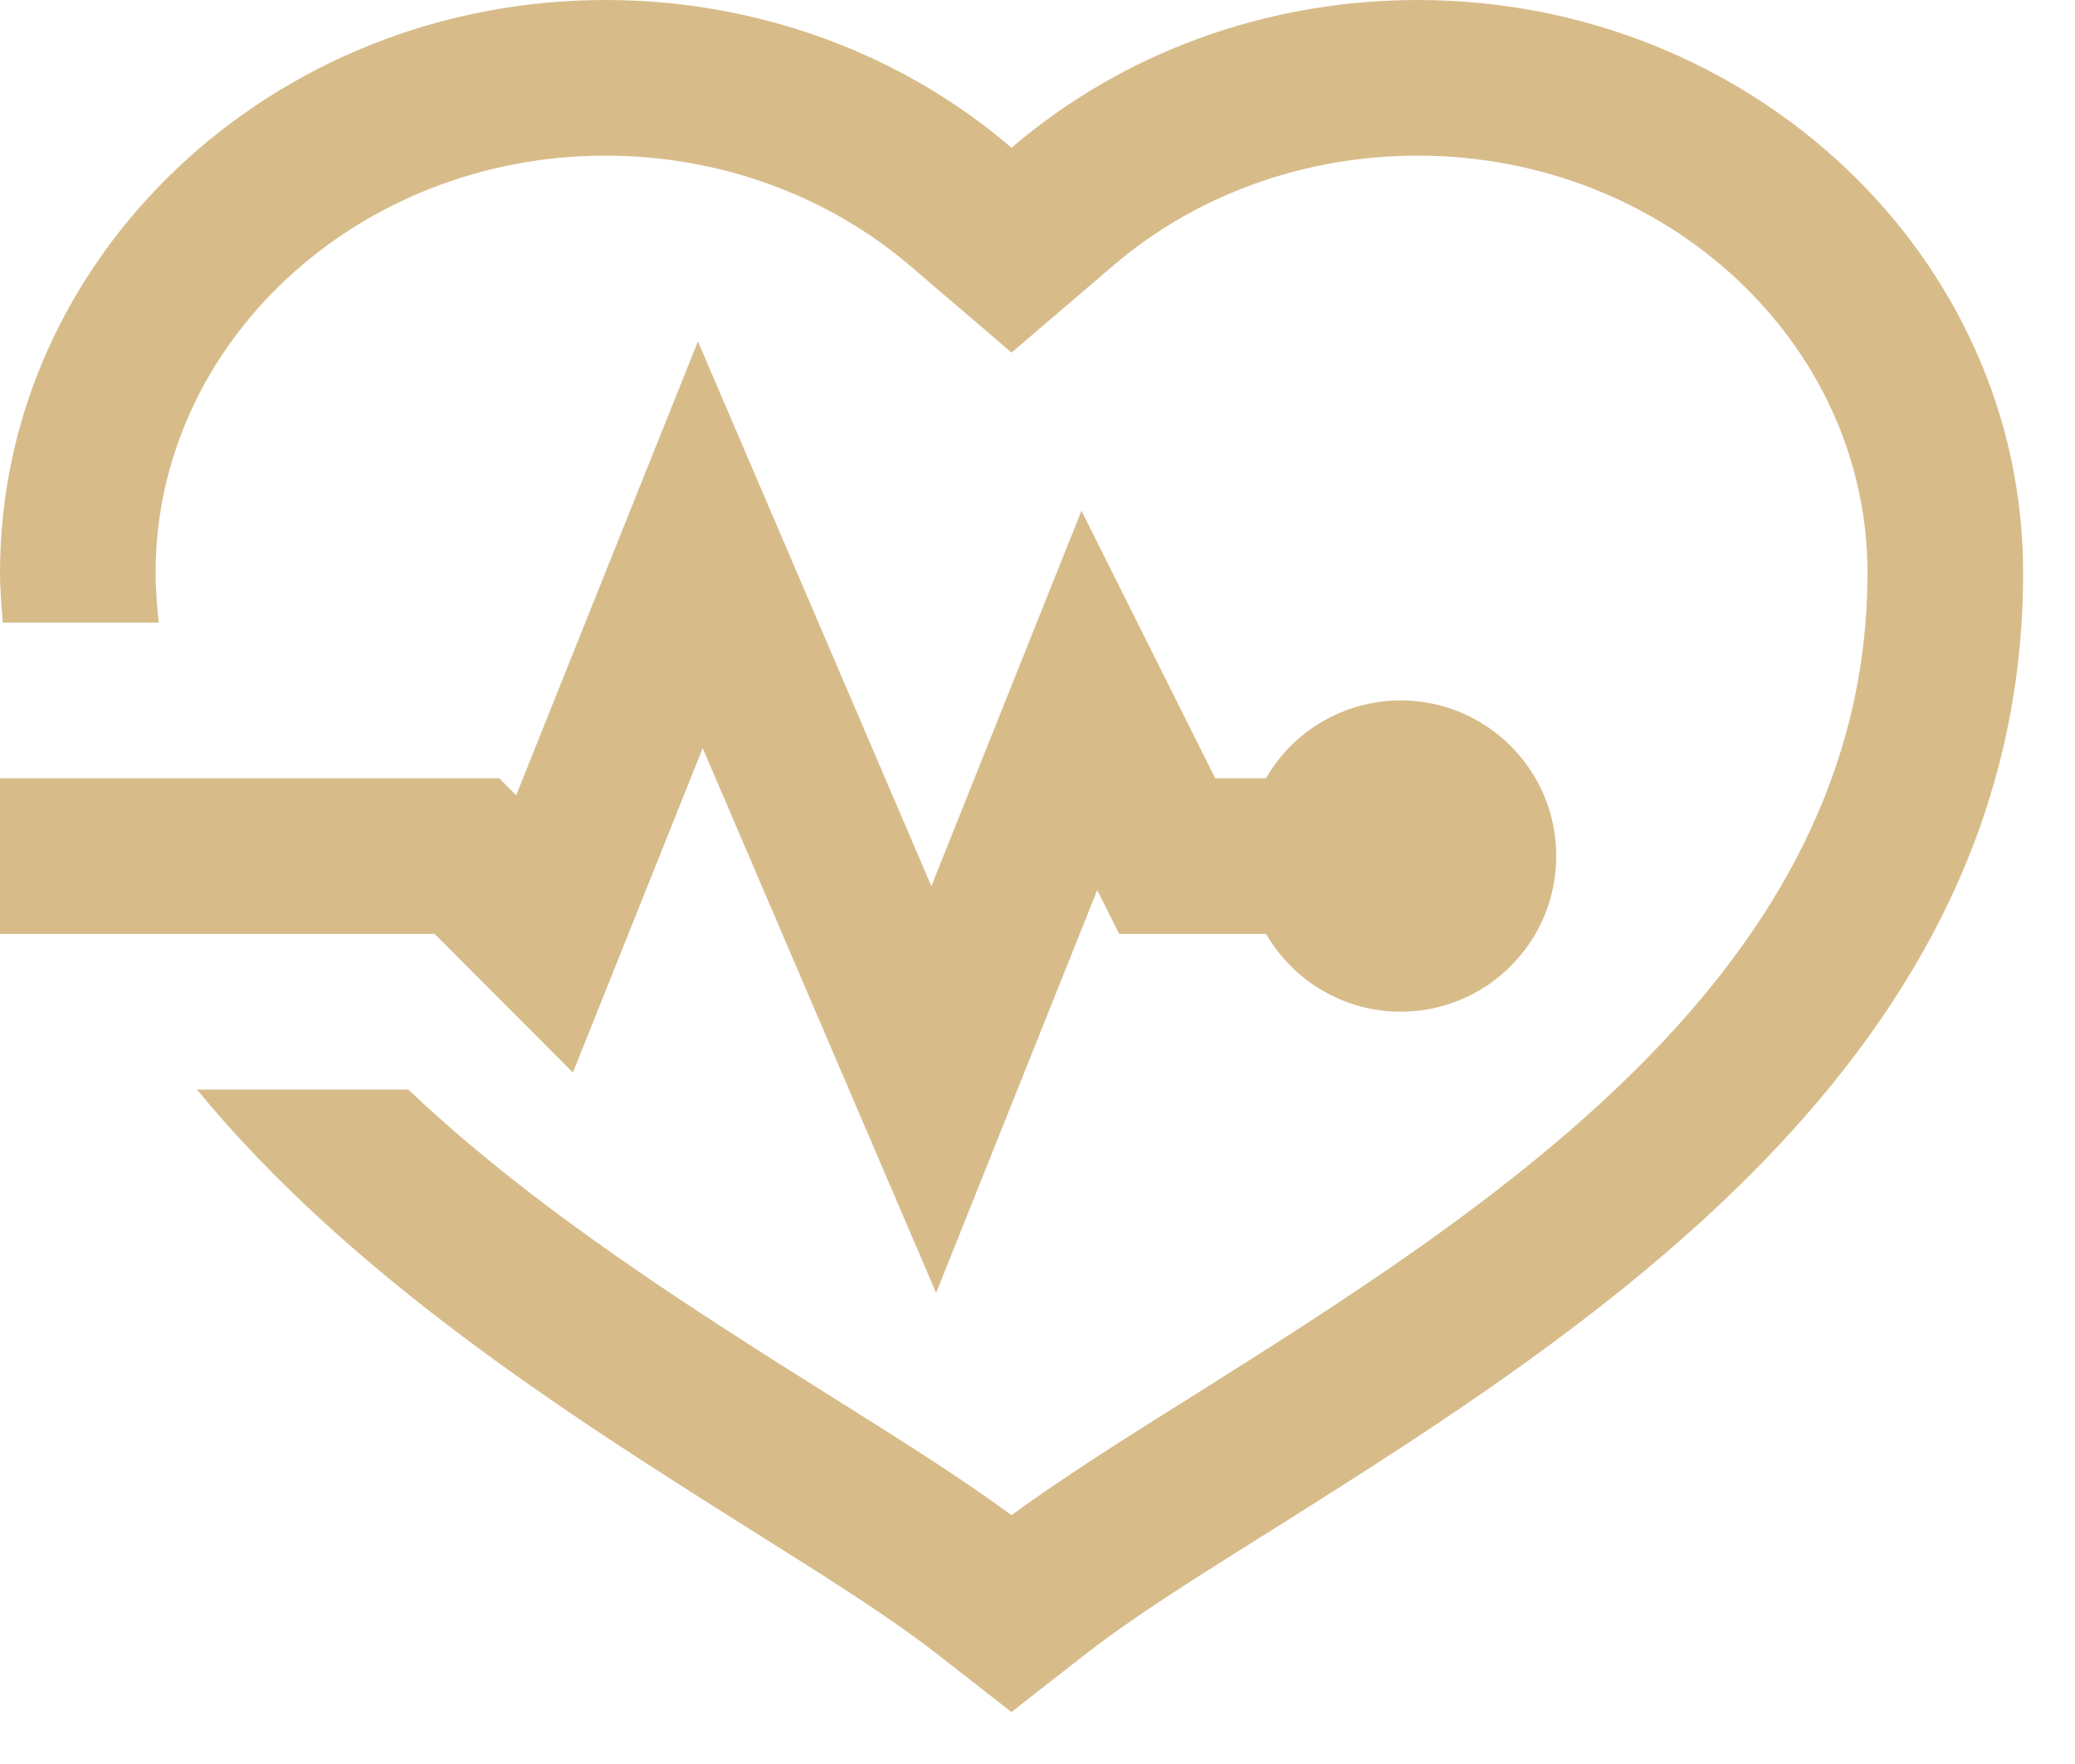 <?xml version="1.0" encoding="UTF-8"?> <svg xmlns="http://www.w3.org/2000/svg" width="20" height="17" viewBox="0 0 20 17" fill="none"><path d="M5.836 0C2.619 0 0 2.476 0 5.52C0 5.684 0.015 5.839 0.026 6H1.529C1.515 5.842 1.5 5.684 1.5 5.52C1.5 3.305 3.445 1.5 5.836 1.5C6.929 1.5 7.972 1.878 8.774 2.563L9.75 3.398L10.726 2.563C11.525 1.878 12.568 1.5 13.664 1.5C16.055 1.5 18 3.305 18 5.52C18 9.36 14.382 11.637 11.473 13.468C10.808 13.884 10.225 14.253 9.75 14.602C9.275 14.253 8.692 13.884 8.027 13.468C6.671 12.615 5.162 11.663 3.935 10.5H1.898C3.384 12.308 5.487 13.641 7.23 14.739C7.96 15.196 8.587 15.592 9.032 15.94C9.032 15.94 9.744 16.494 9.75 16.5C9.753 16.494 10.465 15.94 10.465 15.94C10.91 15.592 11.537 15.196 12.27 14.739C15.319 12.817 19.5 10.19 19.5 5.52C19.5 2.476 16.881 0 13.664 0C12.202 0 10.816 0.51 9.75 1.424C8.684 0.51 7.295 0 5.836 0ZM6.727 3.29L4.975 7.664L4.811 7.5H0V9H4.189L5.522 10.336L6.773 7.21L9.023 12.46L10.576 8.578L10.787 9H12.202C12.472 9.463 12.964 9.75 13.5 9.75C14.329 9.75 15 9.079 15 8.25C15 7.421 14.329 6.75 13.5 6.75C12.964 6.75 12.469 7.037 12.202 7.5H11.713L10.424 4.922L8.977 8.54L6.727 3.29Z" fill="#D7BC8A"></path></svg> 